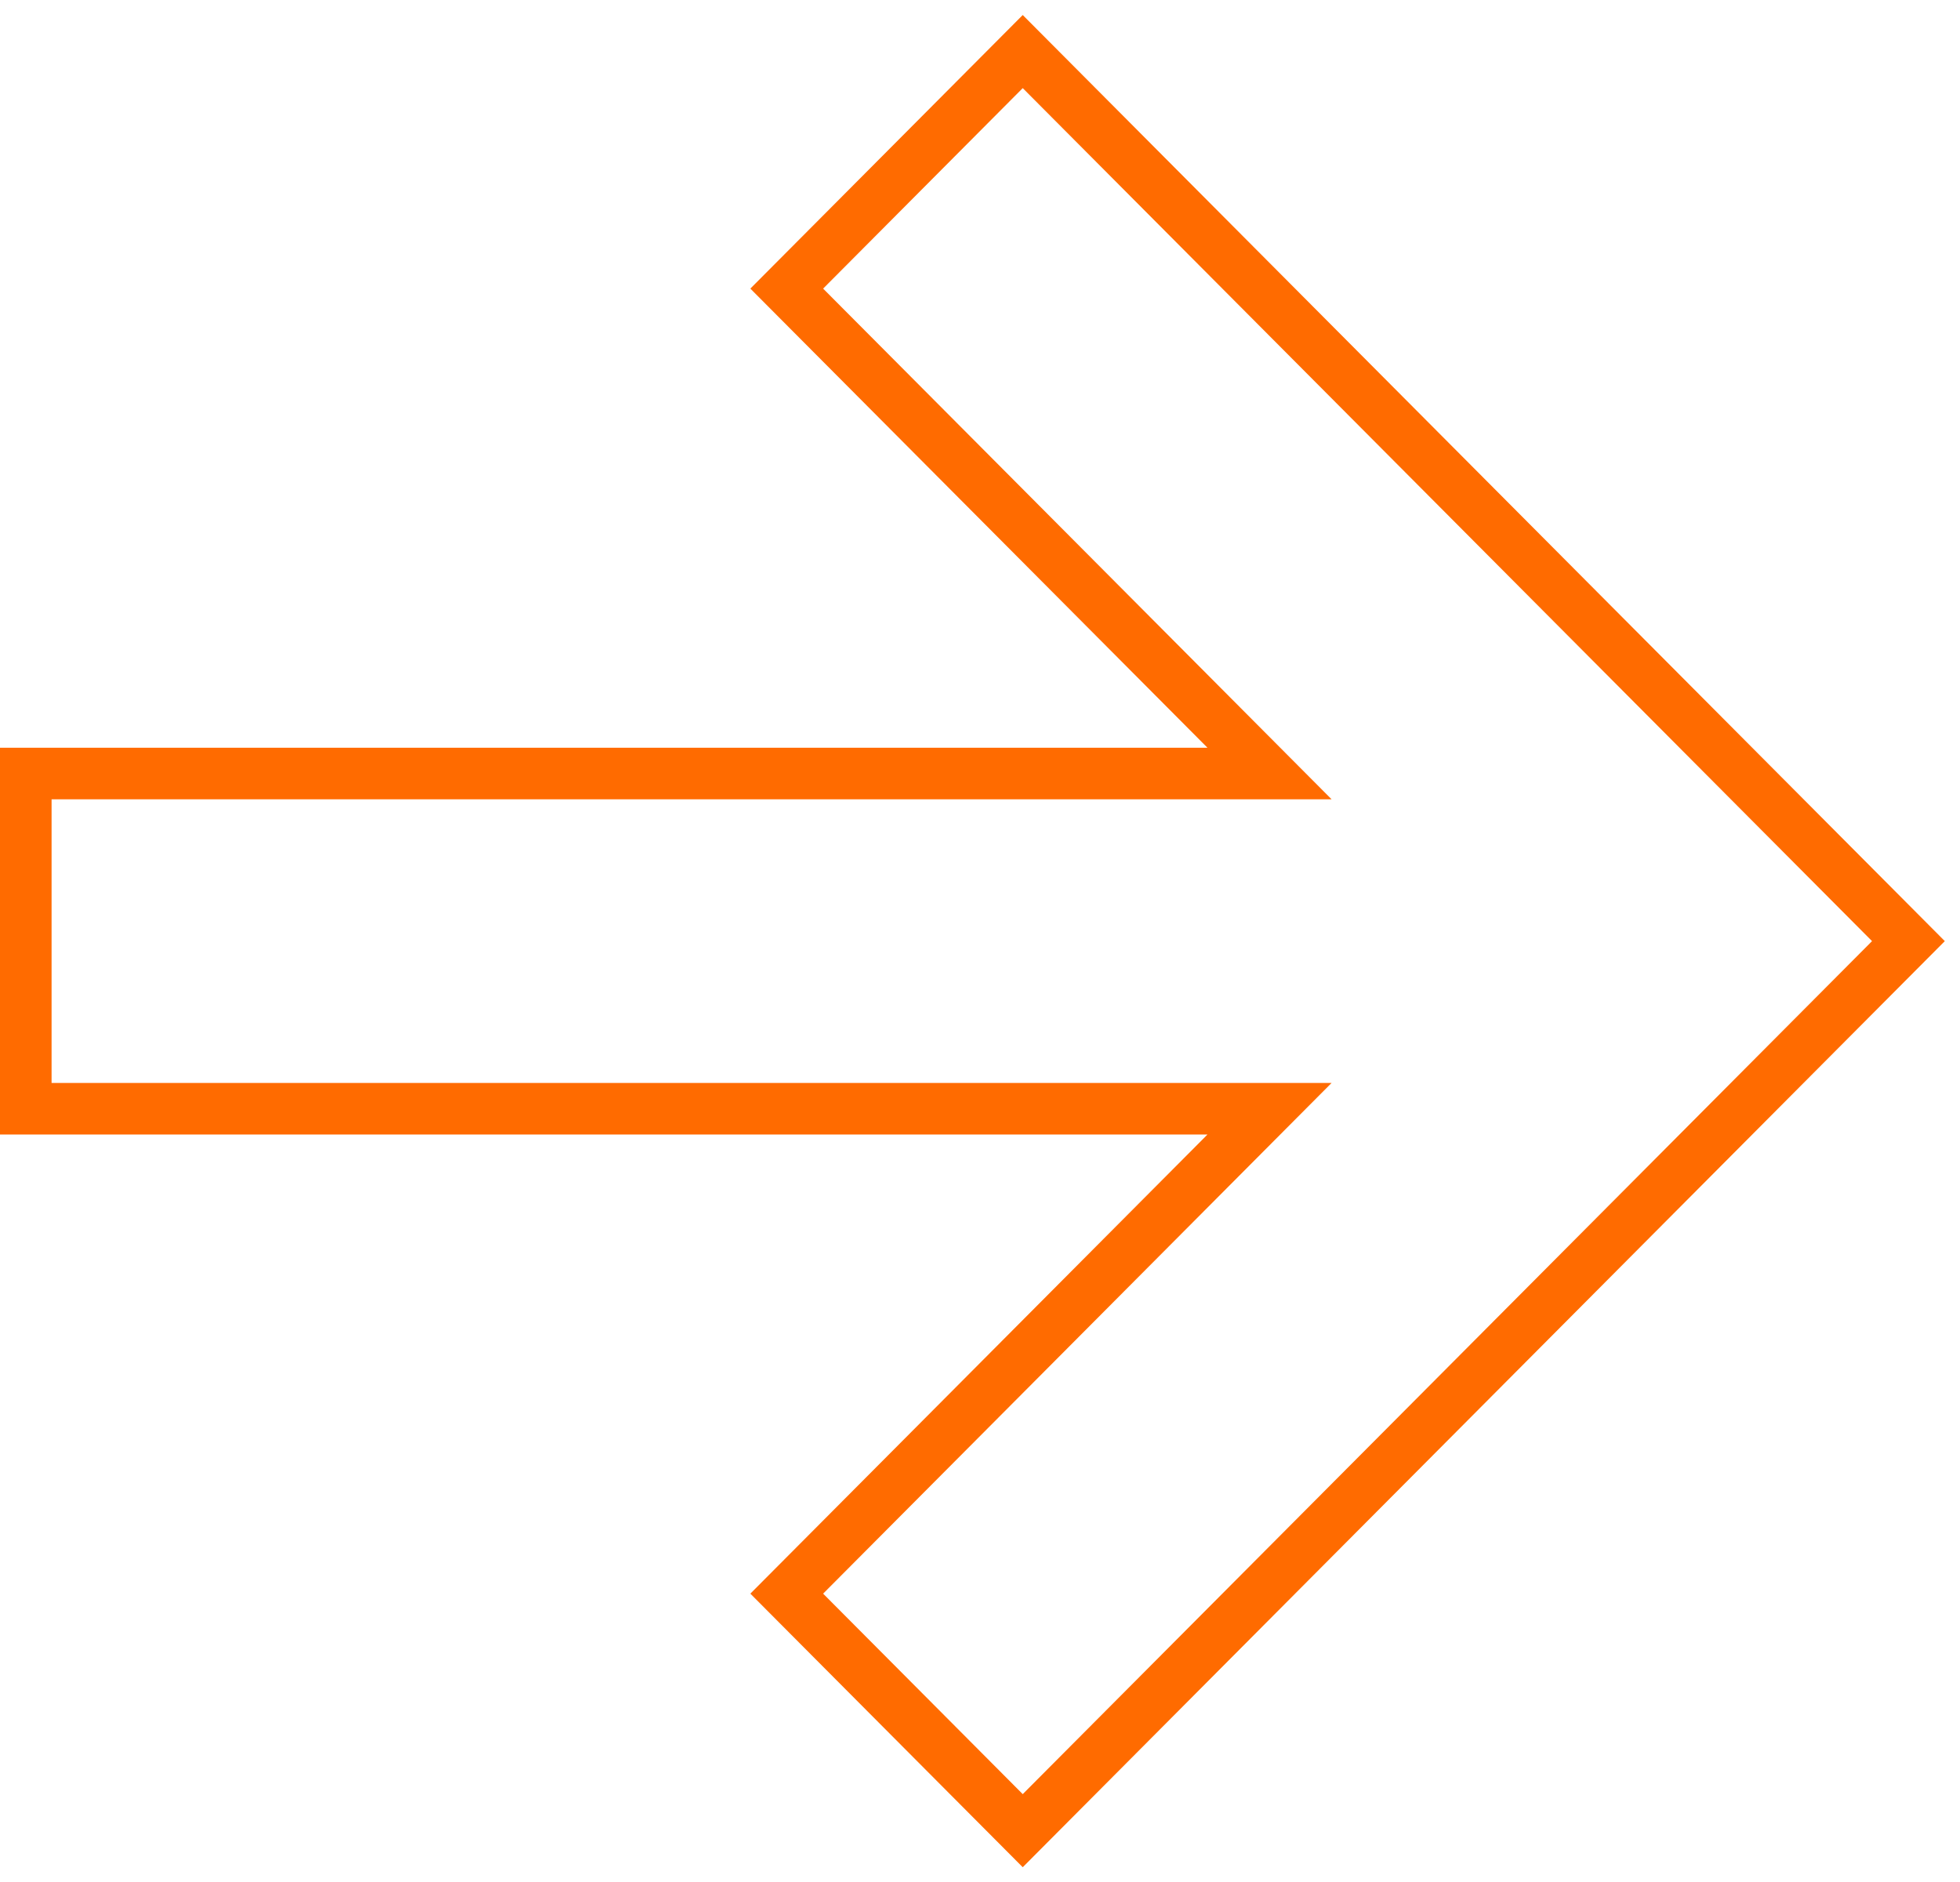 <?xml version="1.0" encoding="UTF-8"?> <svg xmlns="http://www.w3.org/2000/svg" width="76" height="73" viewBox="0 0 76 73" fill="none"> <path fill-rule="evenodd" clip-rule="evenodd" d="M49.226 43.001H1V29.999H49.226L30.506 11.193L39.657 2L74 36.5L39.657 71L30.506 61.807L49.226 43.001Z" stroke="#FF6B00" stroke-width="2"></path> </svg> 